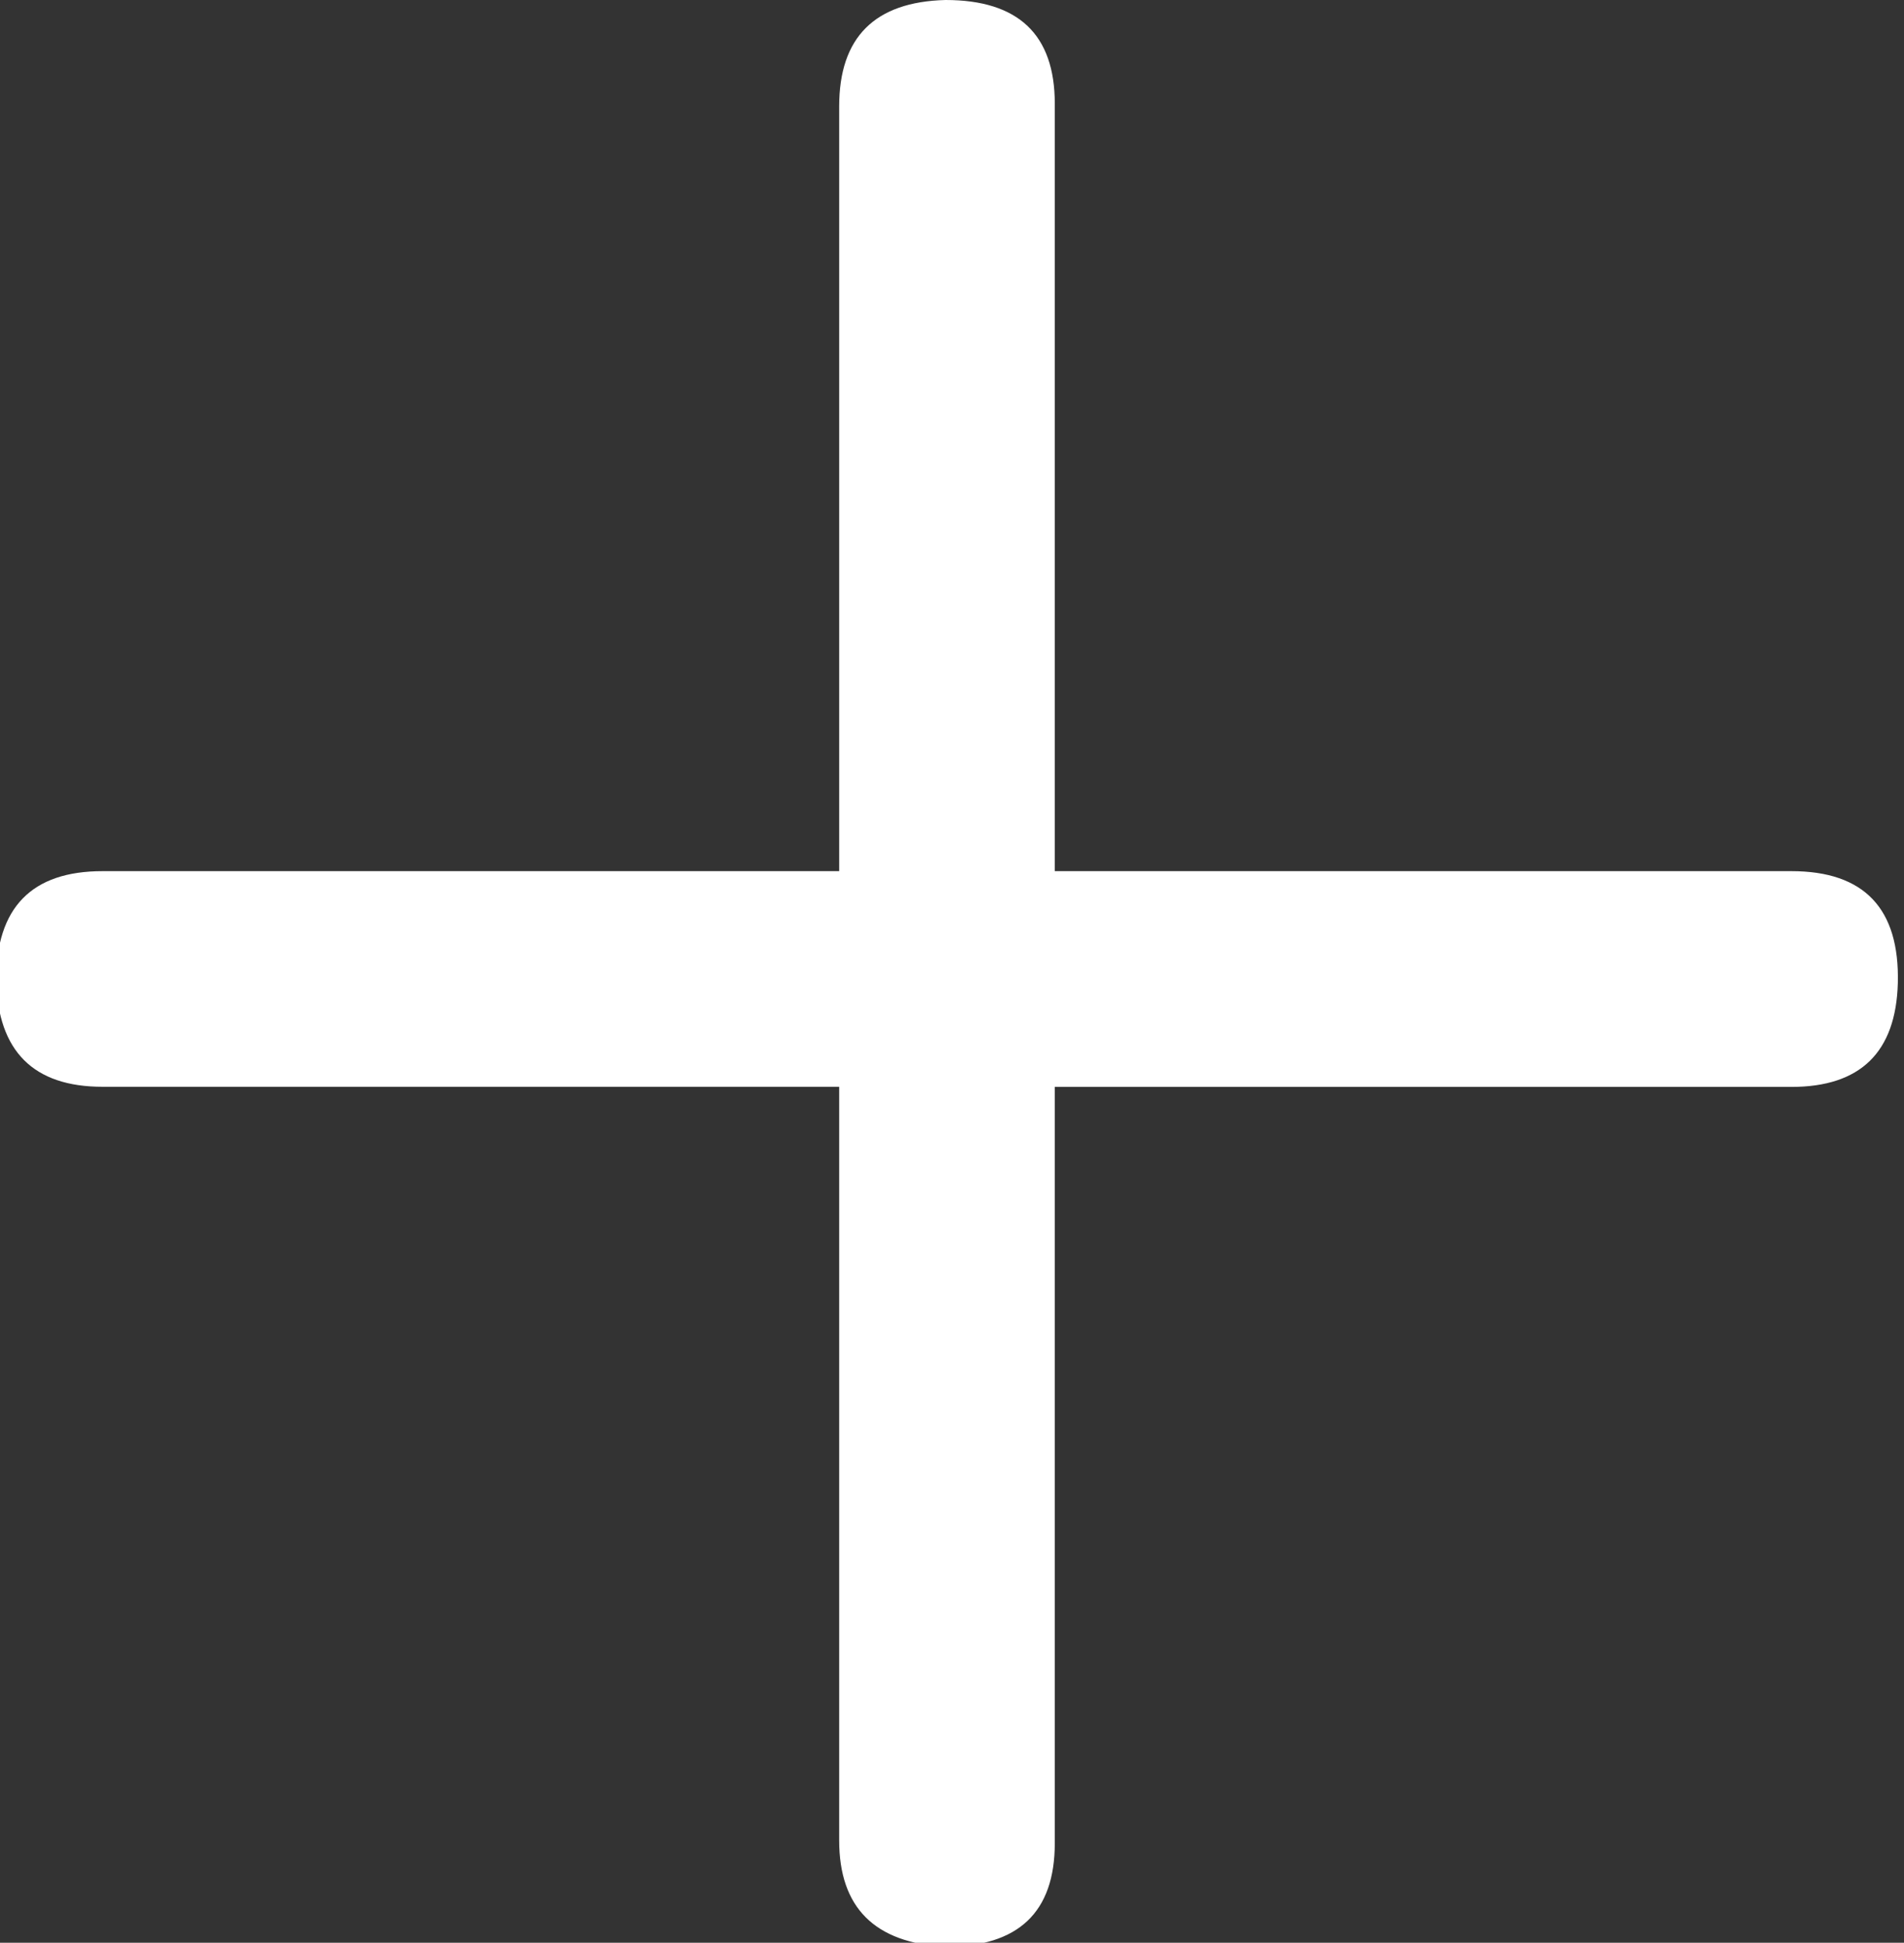 <?xml version="1.0" encoding="UTF-8"?>
<svg id="sp" xmlns="http://www.w3.org/2000/svg" version="1.1" viewBox="0 0 148 151">
  <rect x="0" y="0" width="148" height="151" fill="#333333" stroke="none"/>
  <!-- Generator: Adobe Illustrator 29.0.1, SVG Export Plug-In . SVG Version: 2.1.0 Build 192)  -->
  <defs>
    <style>
      .st0 {
        fill: #fff;
      }
    </style>
  </defs>
  <path class="st0" d="M147.52,76.42c-.15,5.37-2.91,8.06-8.27,8.06h-57.26v58.78c0,5.37-2.83,8.05-8.49,8.05-5.52-.29-8.27-3.05-8.27-8.27v-58.57H7.97c-5.37,0-8.13-2.76-8.27-8.27,0-5.66,2.76-8.49,8.27-8.49h57.26V8.27c0-5.37,2.76-8.13,8.27-8.27,5.66,0,8.49,2.69,8.49,8.06v59.65h57.26c5.66,0,8.42,2.91,8.27,8.71Z"/>
</svg>